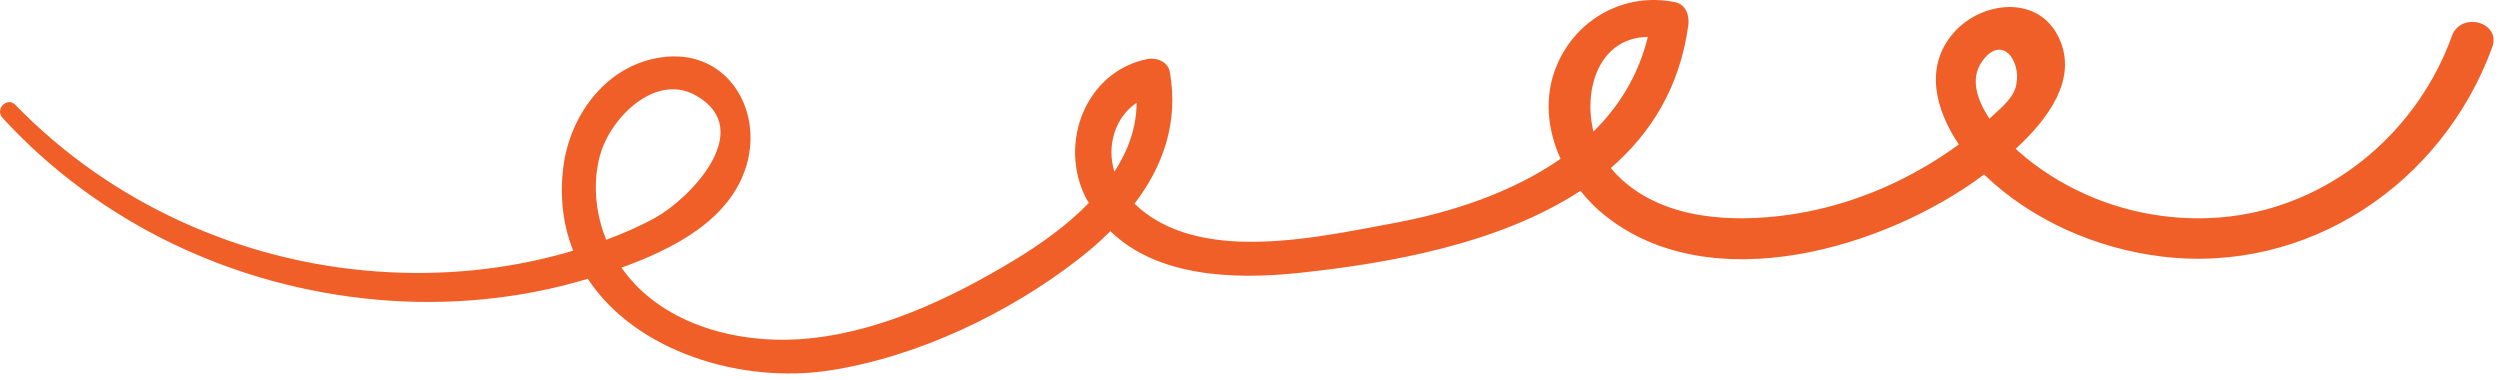 <?xml version="1.0" encoding="UTF-8"?>
<svg xmlns="http://www.w3.org/2000/svg" width="296" height="45" viewBox="0 0 296 45" fill="none">
  <path d="M290.294 4.3C286.344 15.22 276.724 23.65 265.164 25.47C259.044 26.43 252.604 25.55 246.944 23.01C244.064 21.72 241.334 20.01 238.974 17.91C238.874 17.82 238.764 17.72 238.654 17.62C242.464 14.13 246.014 9.4 243.824 4.58C241.444 -0.68 234.644 0.07 231.304 3.89C227.784 7.91 229.184 13.04 231.924 17.1C230.624 18.06 229.264 18.95 227.864 19.76C222.594 22.85 216.654 24.91 210.564 25.59C203.804 26.35 195.924 25.65 191.074 20.31C190.954 20.18 190.834 20.03 190.724 19.89C195.484 15.77 198.894 10.31 199.894 3.01C200.054 1.88 199.634 0.53 198.334 0.26C192.414 -0.96 186.594 2.2 184.284 7.84C182.794 11.47 183.204 15.36 184.774 18.8C179.084 22.77 171.934 25.13 165.114 26.4C157.704 27.78 148.544 29.78 141.104 27.8C138.644 27.15 136.174 25.94 134.334 24.11C137.694 19.7 139.574 14.5 138.504 8.5C138.294 7.3 136.904 6.78 135.854 6.99C128.524 8.46 125.294 16.99 128.564 23.42C128.674 23.64 128.804 23.82 128.924 24.03C126.304 26.72 123.114 28.97 120.154 30.76C112.494 35.4 103.614 39.6 94.554 40.17C86.844 40.65 78.134 38.23 73.584 31.69C79.724 29.47 86.494 26.04 88.394 19.55C90.314 12.99 86.164 6.07 78.914 6.72C72.104 7.33 67.484 13.39 66.694 19.82C66.244 23.5 66.714 26.79 67.864 29.67C67.594 29.75 67.334 29.84 67.074 29.91C59.784 31.98 52.154 32.69 44.604 32.14C28.494 30.99 13.074 24.02 1.824 12.42C0.854 11.42 -0.636 12.93 0.294 13.95C11.784 26.47 27.704 33.97 44.594 35.48C52.964 36.23 61.534 35.44 69.594 33.01C75.264 41.64 87.764 45.49 98.314 43.85C108.654 42.24 119.424 37.1 127.674 30.7C129.014 29.66 130.294 28.55 131.474 27.37C137.034 32.8 146.124 33.11 153.624 32.33C164.454 31.2 177.574 28.86 187.124 22.59C188.004 23.7 189.004 24.71 190.094 25.57C202.664 35.54 223.244 29.34 234.784 20.76C234.824 20.73 234.874 20.7 234.914 20.66C234.944 20.69 234.974 20.72 235.004 20.75C240.624 26.11 248.194 29.41 255.854 30.36C273.194 32.52 289.174 21.77 295.074 5.61C296.174 2.6 291.364 1.3 290.284 4.29L290.294 4.3ZM71.064 18.33C72.244 14.02 77.604 8.49 82.514 11.37C89.554 15.5 81.574 23.59 77.554 25.8C75.714 26.81 73.764 27.65 71.774 28.39C70.494 25.22 70.144 21.64 71.054 18.33H71.064ZM134.574 12.17C134.564 15.15 133.544 17.87 131.944 20.33C131.004 17.27 132.004 13.9 134.574 12.17ZM195.104 4.37C194.004 8.88 191.714 12.58 188.664 15.58C187.414 10.43 189.414 4.45 195.104 4.37ZM235.034 6.81C237.424 4.16 239.534 7.77 238.594 10.51C238.104 11.92 236.624 13.03 235.554 14.05C233.984 11.7 233.094 8.96 235.044 6.81H235.034Z" fill="#F15F28"></path>
</svg>
